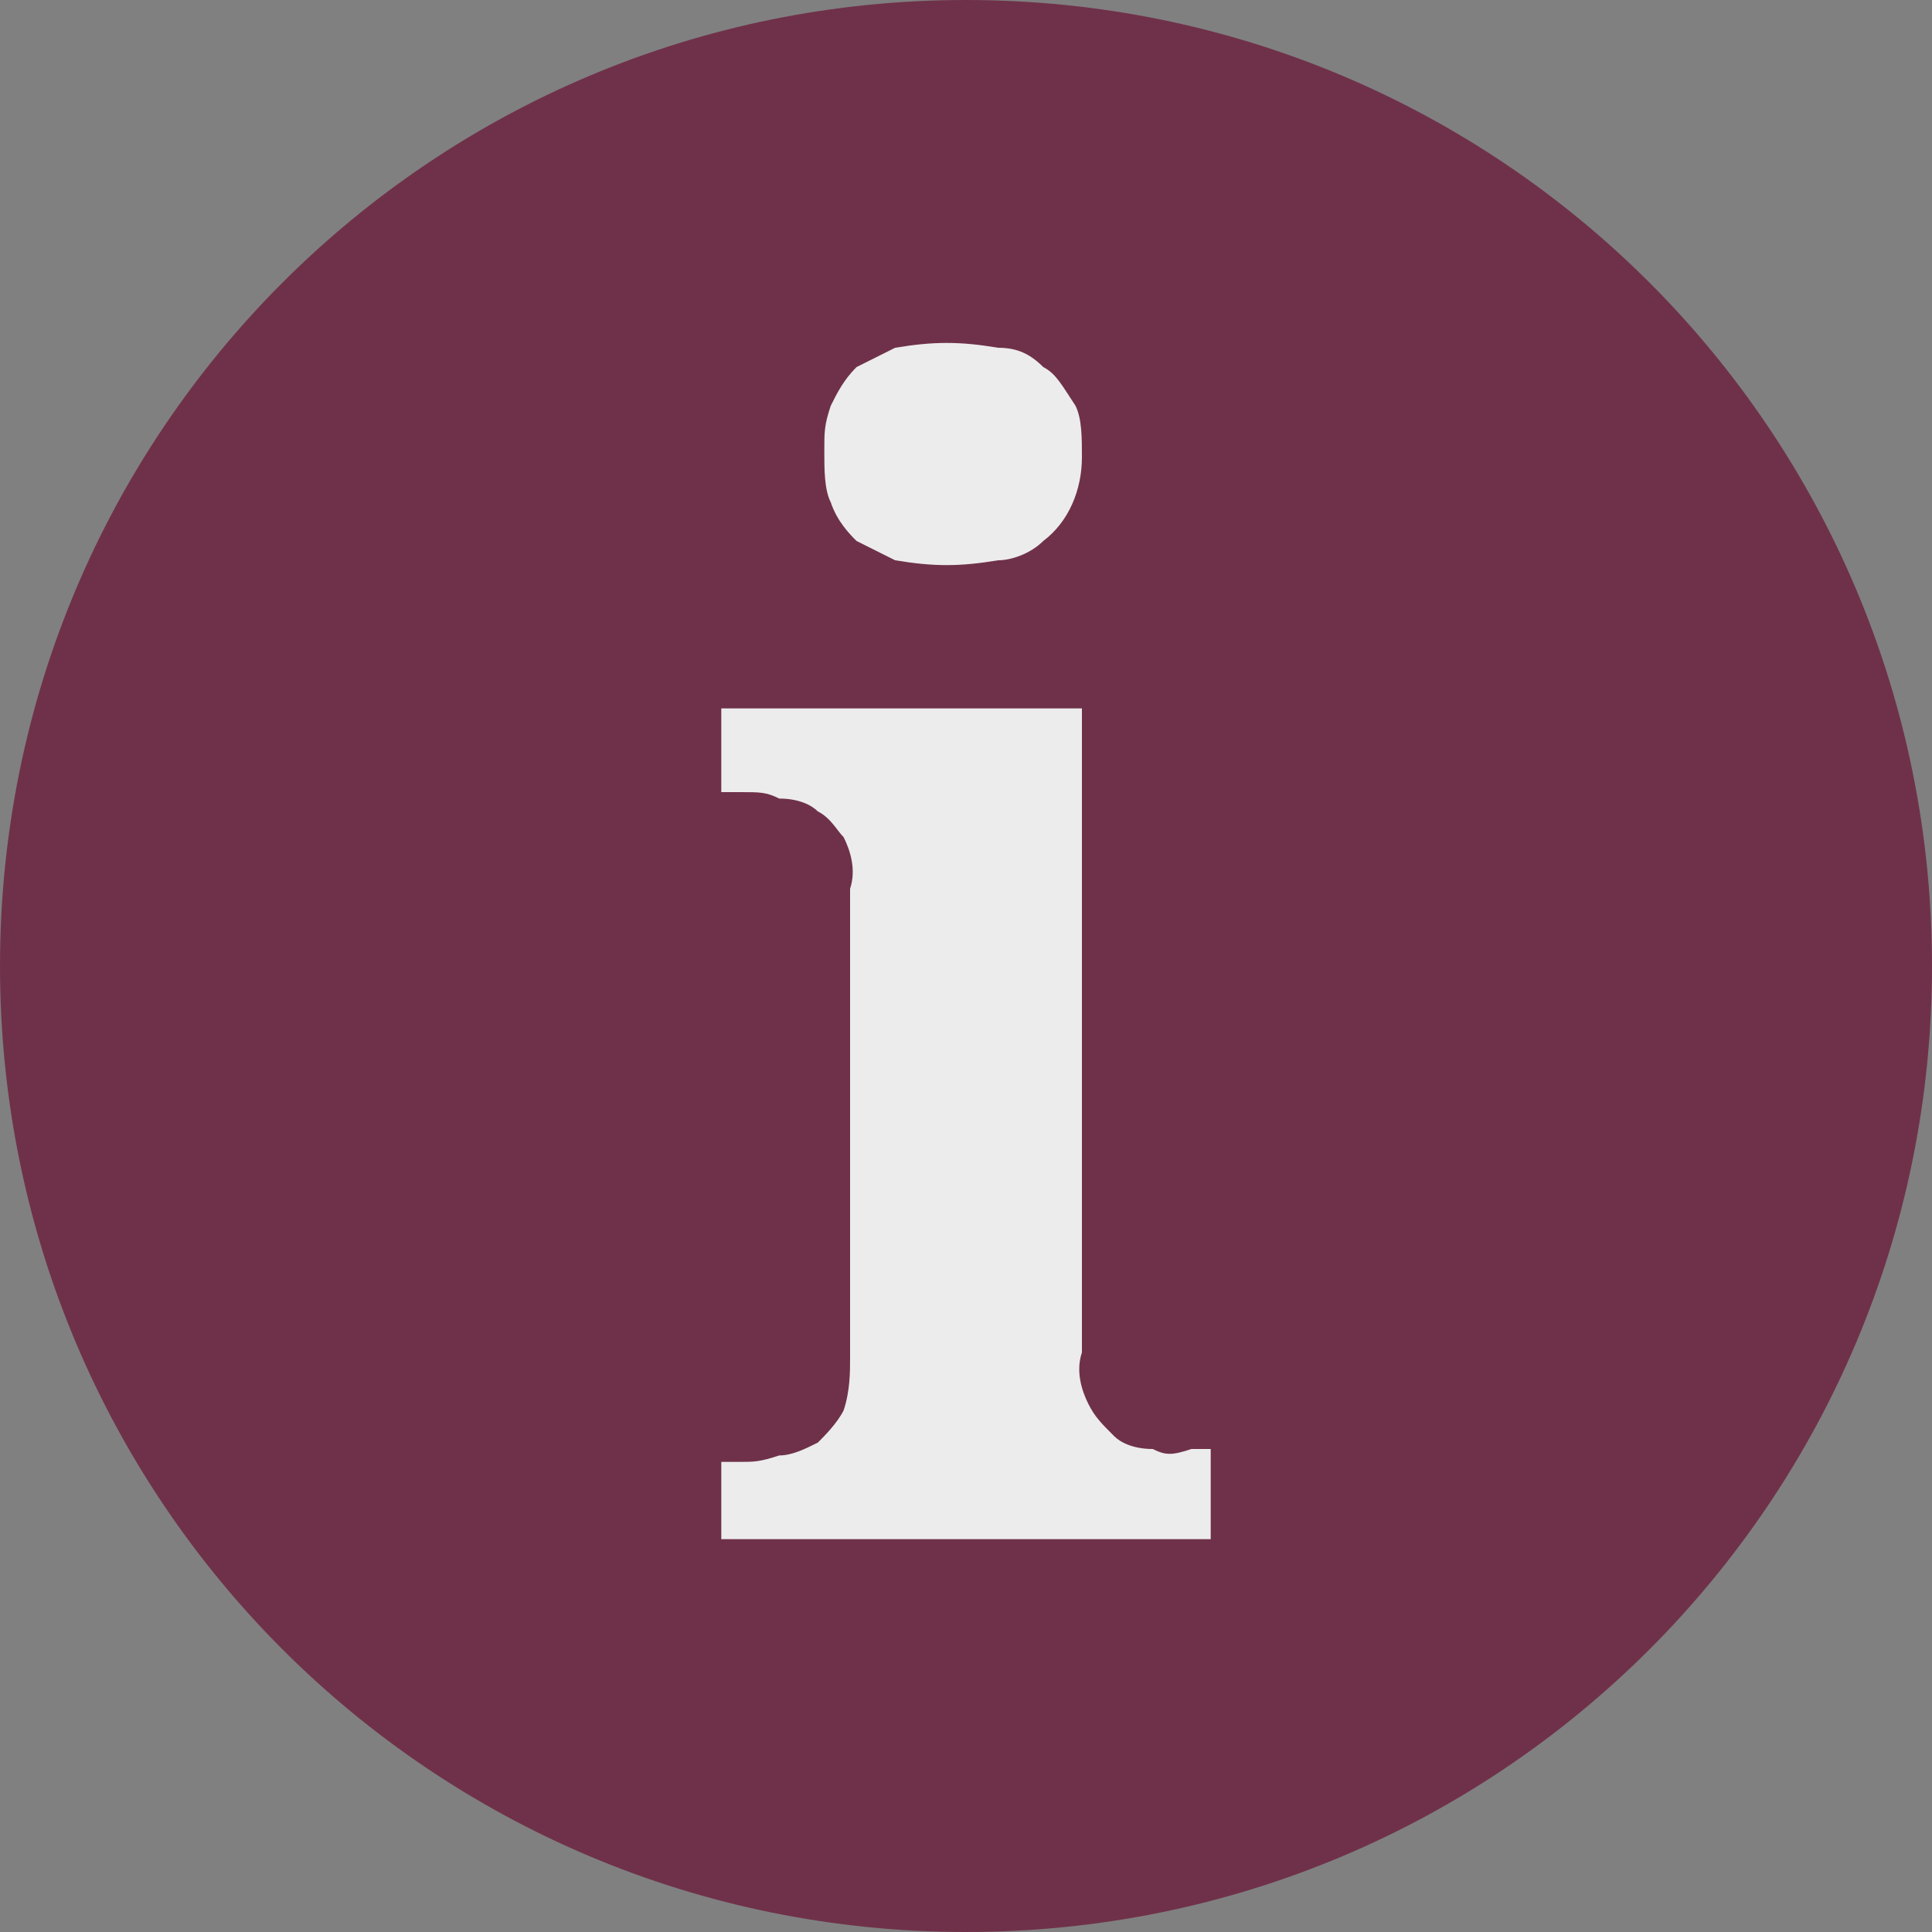 <?xml version="1.0" encoding="UTF-8"?>
<!-- Generator: Adobe Illustrator 23.0.4, SVG Export Plug-In . SVG Version: 6.00 Build 0)  -->
<svg width="62px" height="62px" viewBox="0 0 30 30"  version="1.1" id="Ebene_1" xmlns="http://www.w3.org/2000/svg" xmlns:xlink="http://www.w3.org/1999/xlink" style="enable-background:new 0 0 30 30;" xml:space="preserve">
<rect x="0" y="0" width="30" height="30" fill="#808080" stroke="none"/>
<style type="text/css">
	.st0{opacity:0.85;fill:#FFFFFF;enable-background:new    ;}
	.st1{fill:#6f3149;}
</style>
<title>patrzek_icon_telefon</title>
<desc>Created with Sketch.</desc>
<g>
	<circle class="st0" cx="15" cy="15" r="14.2"/>
	<path class="st1" d="M15,0C6.7,0,0,6.7,0,15s6.7,15,15,15s15-6.7,15-15S23.3,0,15,0z M12.9,6.3c0.1-0.2,0.2-0.4,0.4-0.6   c0.2-0.1,0.4-0.2,0.6-0.3c0.6-0.1,1-0.1,1.6,0c0.3,0,0.5,0.1,0.7,0.3c0.2,0.1,0.3,0.3,0.5,0.6c0.1,0.2,0.1,0.5,0.1,0.8   c0,0.5-0.2,1-0.6,1.3c-0.2,0.2-0.5,0.3-0.7,0.3c-0.6,0.1-1,0.1-1.6,0c-0.2-0.1-0.4-0.2-0.6-0.3c-0.1-0.1-0.3-0.3-0.4-0.6   c-0.1-0.2-0.1-0.5-0.1-0.8S12.8,6.6,12.9,6.3z M18.8,23.9h-7.6v-1.2h0.3c0.2,0,0.3,0,0.6-0.1c0.2,0,0.4-0.1,0.6-0.2   c0.1-0.1,0.3-0.3,0.4-0.5c0.1-0.3,0.1-0.6,0.1-0.8v-7.3c0.1-0.3,0-0.6-0.1-0.8c-0.1-0.1-0.2-0.3-0.4-0.4c-0.1-0.1-0.3-0.2-0.6-0.2   c-0.2-0.1-0.3-0.1-0.6-0.1h-0.3V11h5.6v10c-0.1,0.3,0,0.6,0.1,0.8c0.1,0.2,0.2,0.3,0.4,0.5c0.1,0.1,0.3,0.2,0.6,0.2   c0.2,0.1,0.3,0.1,0.6,0h0.3V23.9z"/>
</g>
</svg>